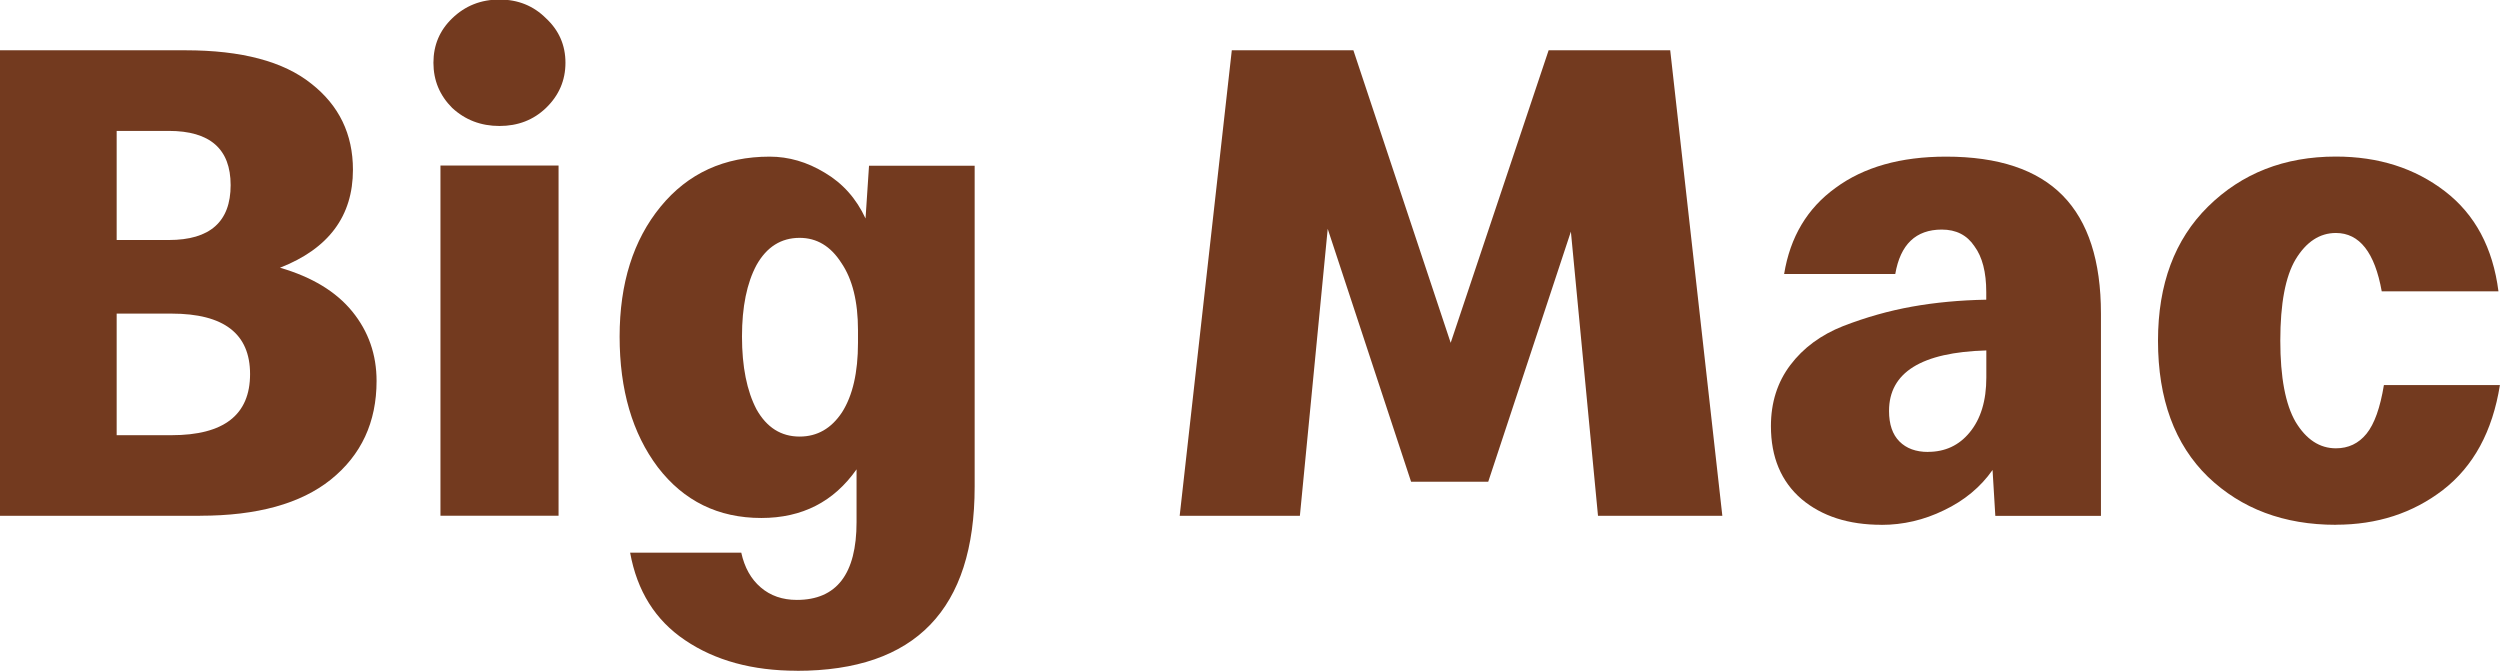 <?xml version="1.0" encoding="UTF-8" standalone="no"?>
<svg
   xmlns:dc="http://purl.org/dc/elements/1.1/"
   xmlns:cc="http://creativecommons.org/ns#"
   xmlns:rdf="http://www.w3.org/1999/02/22-rdf-syntax-ns#"
   xmlns:svg="http://www.w3.org/2000/svg"
   xmlns="http://www.w3.org/2000/svg"
   xmlns:sodipodi="http://sodipodi.sourceforge.net/DTD/sodipodi-0.dtd"
   xmlns:inkscape="http://www.inkscape.org/namespaces/inkscape"
   width="264.583mm"
   height="71.036mm"
   viewBox="0 0 264.583 71.036"
   version="1.1"
   id="svg37"
   inkscape:version="1.0.1 (3bc2e813f5, 2020-09-07)"
   sodipodi:docname="Big Mac Speedee.svg">
  <defs
     id="defs31" />
  <sodipodi:namedview
     id="base"
     pagecolor="#ffffff"
     bordercolor="#666666"
     borderopacity="1.0"
     inkscape:pageopacity="0.0"
     inkscape:pageshadow="2"
     inkscape:zoom="1"
     inkscape:cx="676.27831"
     inkscape:cy="26.862784"
     inkscape:document-units="mm"
     inkscape:current-layer="layer1"
     inkscape:document-rotation="0"
     showgrid="false"
     fit-margin-top="0"
     fit-margin-left="0"
     fit-margin-right="0"
     fit-margin-bottom="0"
     inkscape:window-width="1920"
     inkscape:window-height="1001"
     inkscape:window-x="-9"
     inkscape:window-y="-9"
     inkscape:window-maximized="1" />
  <g
     inkscape:label="Layer 1"
     inkscape:groupmode="layer"
     id="layer1"
     transform="translate(-26.486,-141.059)">
    <g
       aria-label="Big Mac"
       id="text864"
       style="font-size:10.583px;line-height:1.25;font-family:Speedee;-inkscape-font-specification:Speedee;fill:#733a1f;fill-opacity:1;stroke-width:0.265"
       transform="matrix(6.948,0,0,6.948,-157.545,-839.068)">
      <path
         d="m 29.534,148.923 h -3.048 v -7.091 h 2.826 q 1.281,0 1.916,0.508 0.635,0.497 0.635,1.312 0,1.058 -1.111,1.492 0.73,0.212 1.101,0.667 0.37,0.455 0.37,1.058 0,0.942 -0.698,1.503 -0.688,0.55 -1.99,0.55 z m -0.476,-5.863 H 28.264 v 1.662 h 0.794 q 0.942,0 0.942,-0.836 0,-0.826 -0.942,-0.826 z m 0.042,2.783 h -0.836 v 1.852 h 0.836 q 1.196,0 1.196,-0.931 0,-0.921 -1.196,-0.921 z"
         style="fill:#733a1f;fill-opacity:1;stroke-width:0.265"
         id="path866" />
      <path
         d="m 34.804,142.71 q -0.286,0.275 -0.709,0.275 -0.423,0 -0.72,-0.275 -0.286,-0.286 -0.286,-0.688 0,-0.402 0.286,-0.677 0.296,-0.286 0.72,-0.286 0.423,0 0.709,0.286 0.296,0.275 0.296,0.677 0,0.402 -0.296,0.688 z m 0.191,6.212 h -1.799 v -5.334 h 1.799 z"
         style="fill:#733a1f;fill-opacity:1;stroke-width:0.265"
         id="path868" />
      <path
         d="m 38.625,151.283 q -1.016,0 -1.704,-0.466 -0.677,-0.455 -0.836,-1.333 h 1.693 q 0.074,0.339 0.296,0.529 0.222,0.191 0.55,0.191 0.91,0 0.91,-1.185 v -0.804 q -0.519,0.741 -1.45,0.741 -0.984,0 -1.577,-0.773 -0.582,-0.773 -0.582,-1.99 0,-1.217 0.624,-1.979 0.624,-0.762 1.662,-0.762 0.434,0 0.836,0.243 0.413,0.243 0.624,0.699 l 0.053,-0.804 h 1.609 v 4.889 q 0,2.805 -2.709,2.805 z m 0.042,-3.567 q 0.402,0 0.646,-0.37 0.243,-0.381 0.243,-1.058 v -0.191 q 0,-0.656 -0.254,-1.027 -0.243,-0.381 -0.635,-0.381 -0.423,0 -0.656,0.413 -0.222,0.413 -0.222,1.09 0,0.688 0.222,1.111 0.233,0.413 0.656,0.413 z"
         style="fill:#733a1f;fill-opacity:1;stroke-width:0.265"
         id="path870" />
      <path
         d="m 46.287,148.923 h -1.831 l 0.794,-7.091 h 1.852 l 1.482,4.456 1.492,-4.456 h 1.852 l 0.794,7.091 h -1.894 l -0.413,-4.329 -1.259,3.81 h -1.175 l -1.27,-3.852 z"
         style="fill:#733a1f;fill-opacity:1;stroke-width:0.265"
         id="path872" />
      <path
         d="m 55.145,149.06 q -0.751,0 -1.217,-0.392 -0.466,-0.402 -0.466,-1.111 0,-0.54 0.296,-0.931 0.296,-0.392 0.804,-0.593 0.519,-0.201 1.048,-0.296 0.529,-0.095 1.132,-0.106 v -0.116 q 0,-0.455 -0.18,-0.698 -0.169,-0.254 -0.497,-0.254 -0.593,0 -0.709,0.677 h -1.693 q 0.138,-0.847 0.783,-1.312 0.646,-0.476 1.683,-0.476 1.196,0 1.778,0.593 0.582,0.593 0.582,1.799 v 3.08 h -1.609 l -0.042,-0.699 q -0.275,0.392 -0.741,0.614 -0.455,0.222 -0.952,0.222 z m 0.709,-1.111 q 0.392,0 0.635,-0.296 0.254,-0.307 0.254,-0.836 v -0.413 q -1.482,0.042 -1.482,0.921 0,0.307 0.159,0.466 0.159,0.159 0.434,0.159 z"
         style="fill:#733a1f;fill-opacity:1;stroke-width:0.265"
         id="path874" />
      <path
         d="m 62.067,149.06 q -1.185,0 -1.947,-0.73 -0.762,-0.741 -0.762,-2.074 0,-1.291 0.762,-2.043 0.773,-0.762 1.947,-0.762 0.974,0 1.662,0.529 0.688,0.529 0.815,1.524 h -1.778 q -0.159,-0.889 -0.698,-0.889 -0.37,0 -0.614,0.402 -0.233,0.392 -0.233,1.238 0,0.836 0.233,1.238 0.243,0.402 0.614,0.402 0.286,0 0.466,-0.222 0.18,-0.222 0.265,-0.741 h 1.767 q -0.169,1.058 -0.868,1.598 -0.688,0.529 -1.63,0.529 z"
         style="fill:#733a1f;fill-opacity:1;stroke-width:0.265"
         id="path876" />
    </g>
  </g>
</svg>
